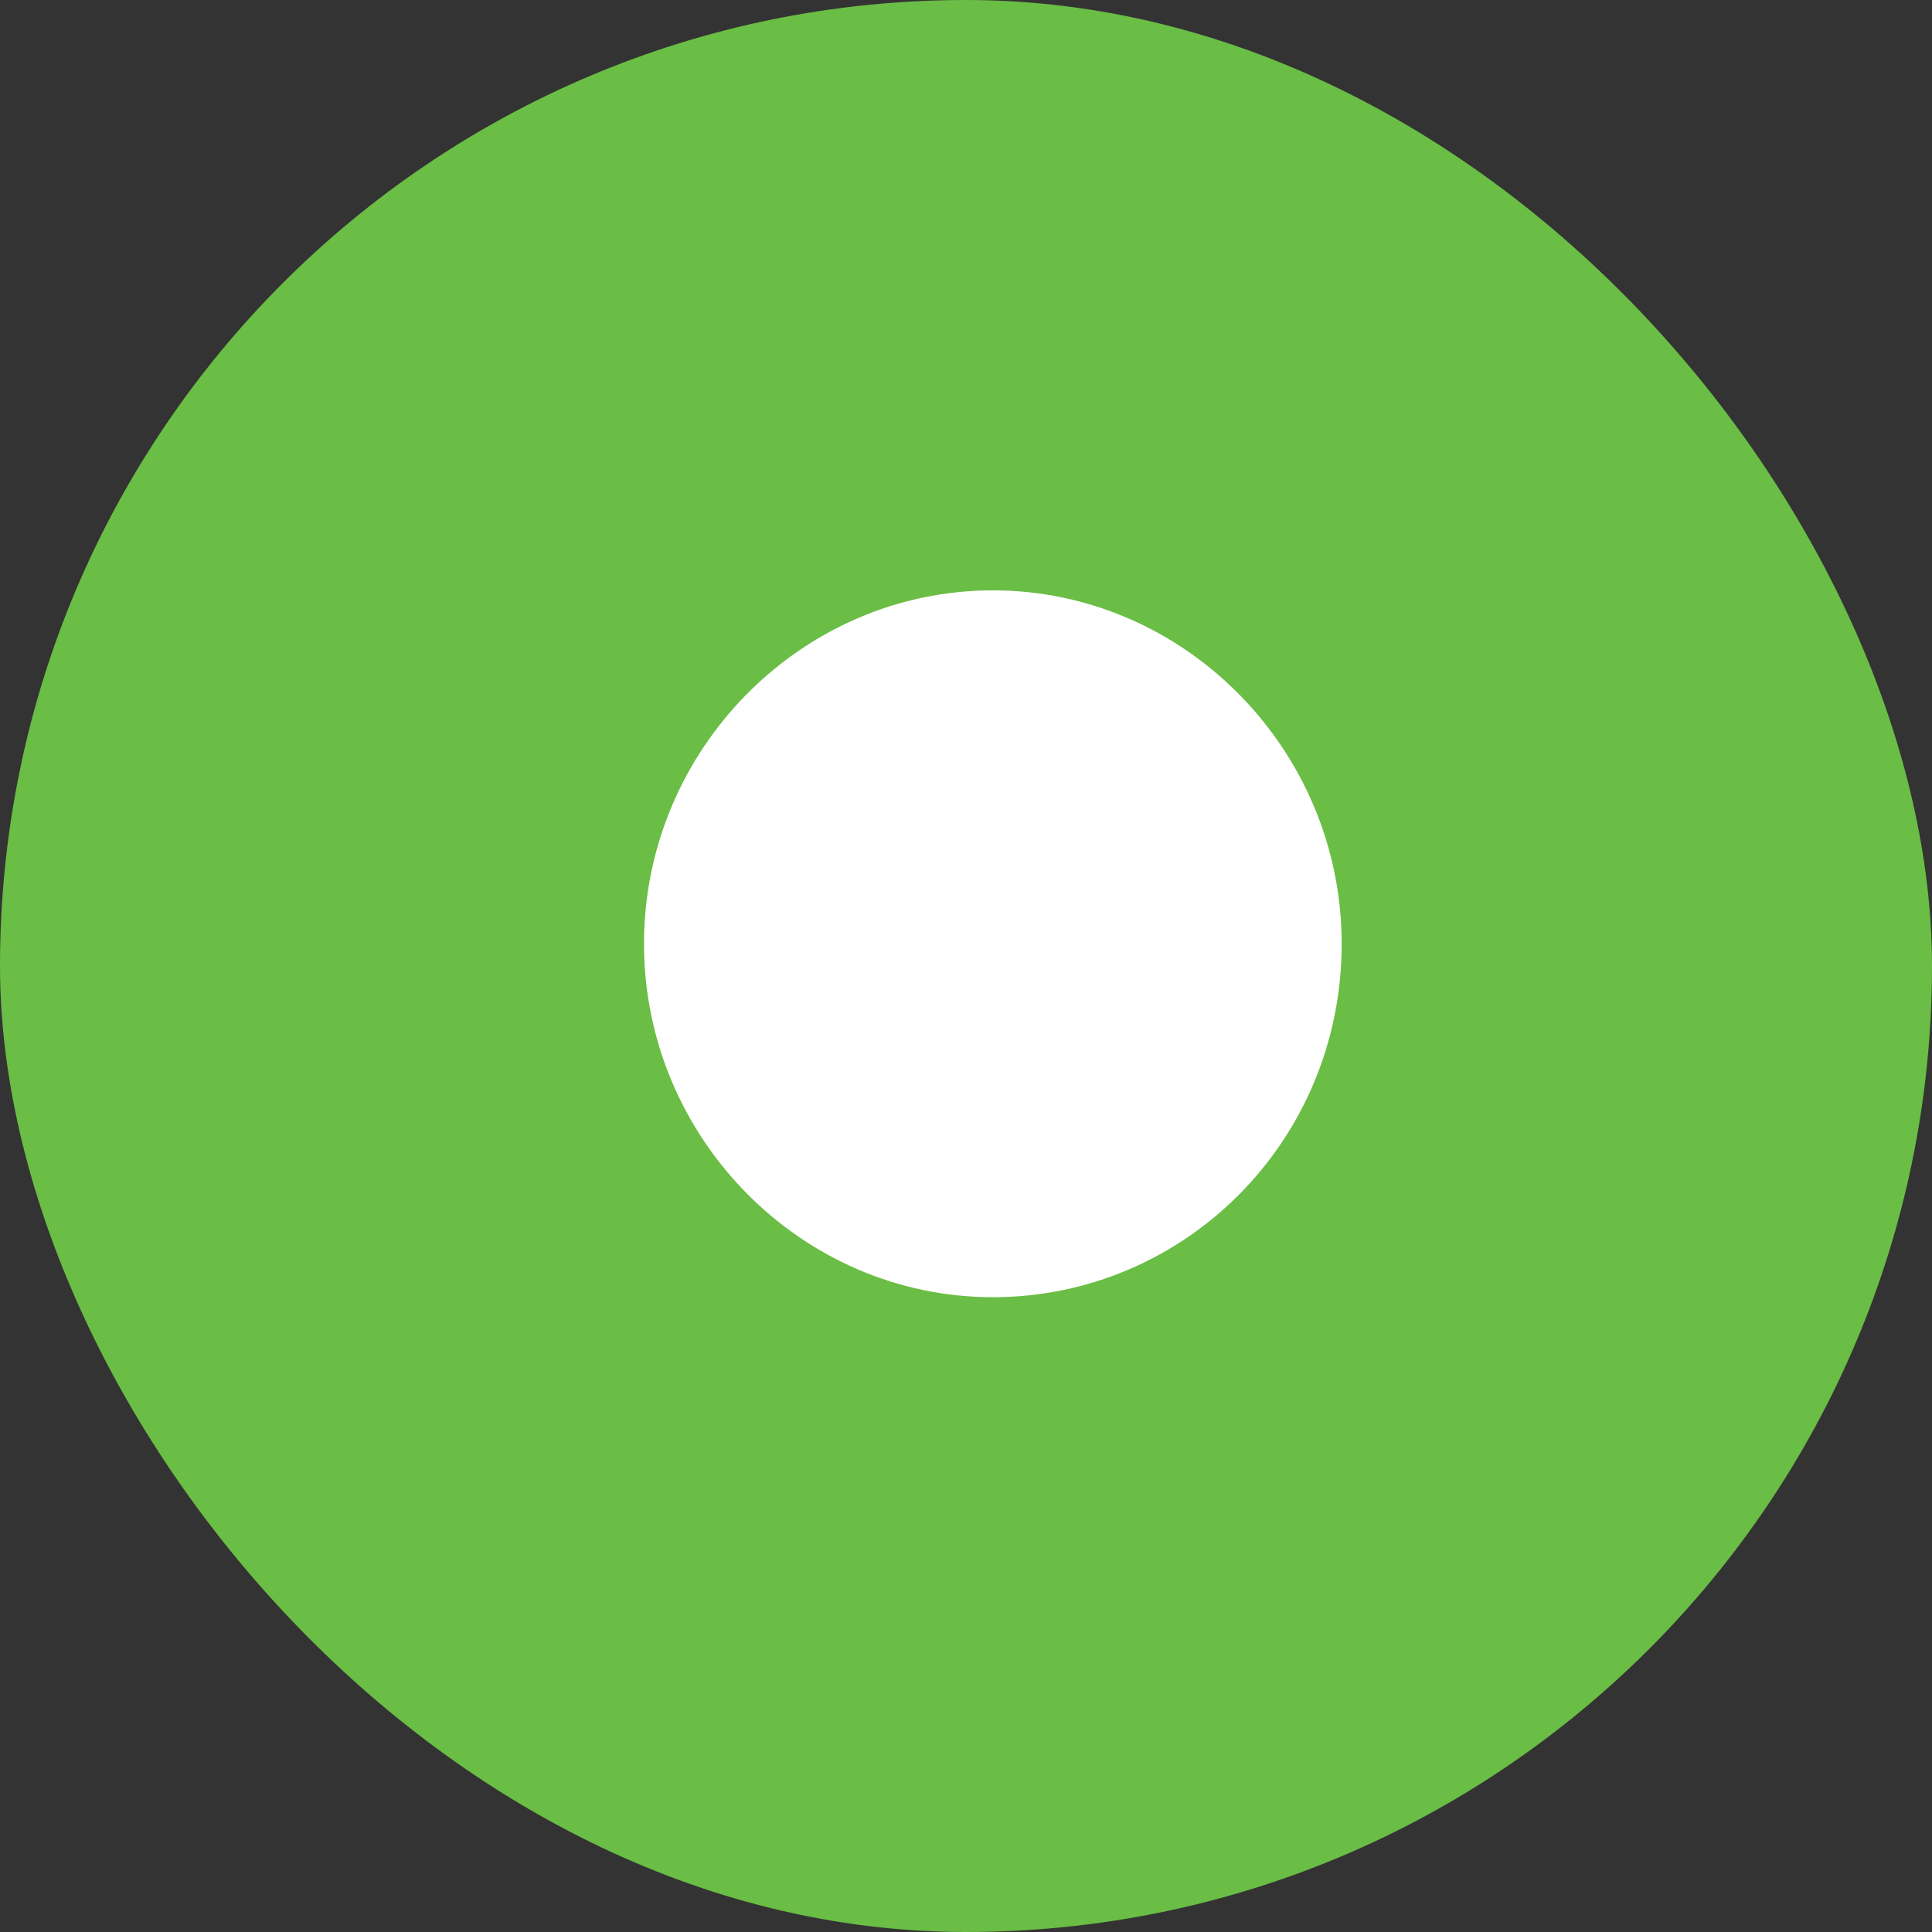 <svg width="60" height="60" viewBox="0 0 60 60" fill="none" xmlns="http://www.w3.org/2000/svg">
<rect x="0" y="0" width="60" height="60" fill="#333333" stroke="none"/>
<rect width="60" height="60" rx="30" fill="#6ABD45"/>
<path d="M30.833 40.286C24.886 40.286 20 35.336 20 29.31C20 23.284 24.886 18.334 30.833 18.334C36.781 18.334 41.667 23.284 41.667 29.31C41.667 35.444 36.781 40.286 30.833 40.286Z" fill="white"/>
</svg>
